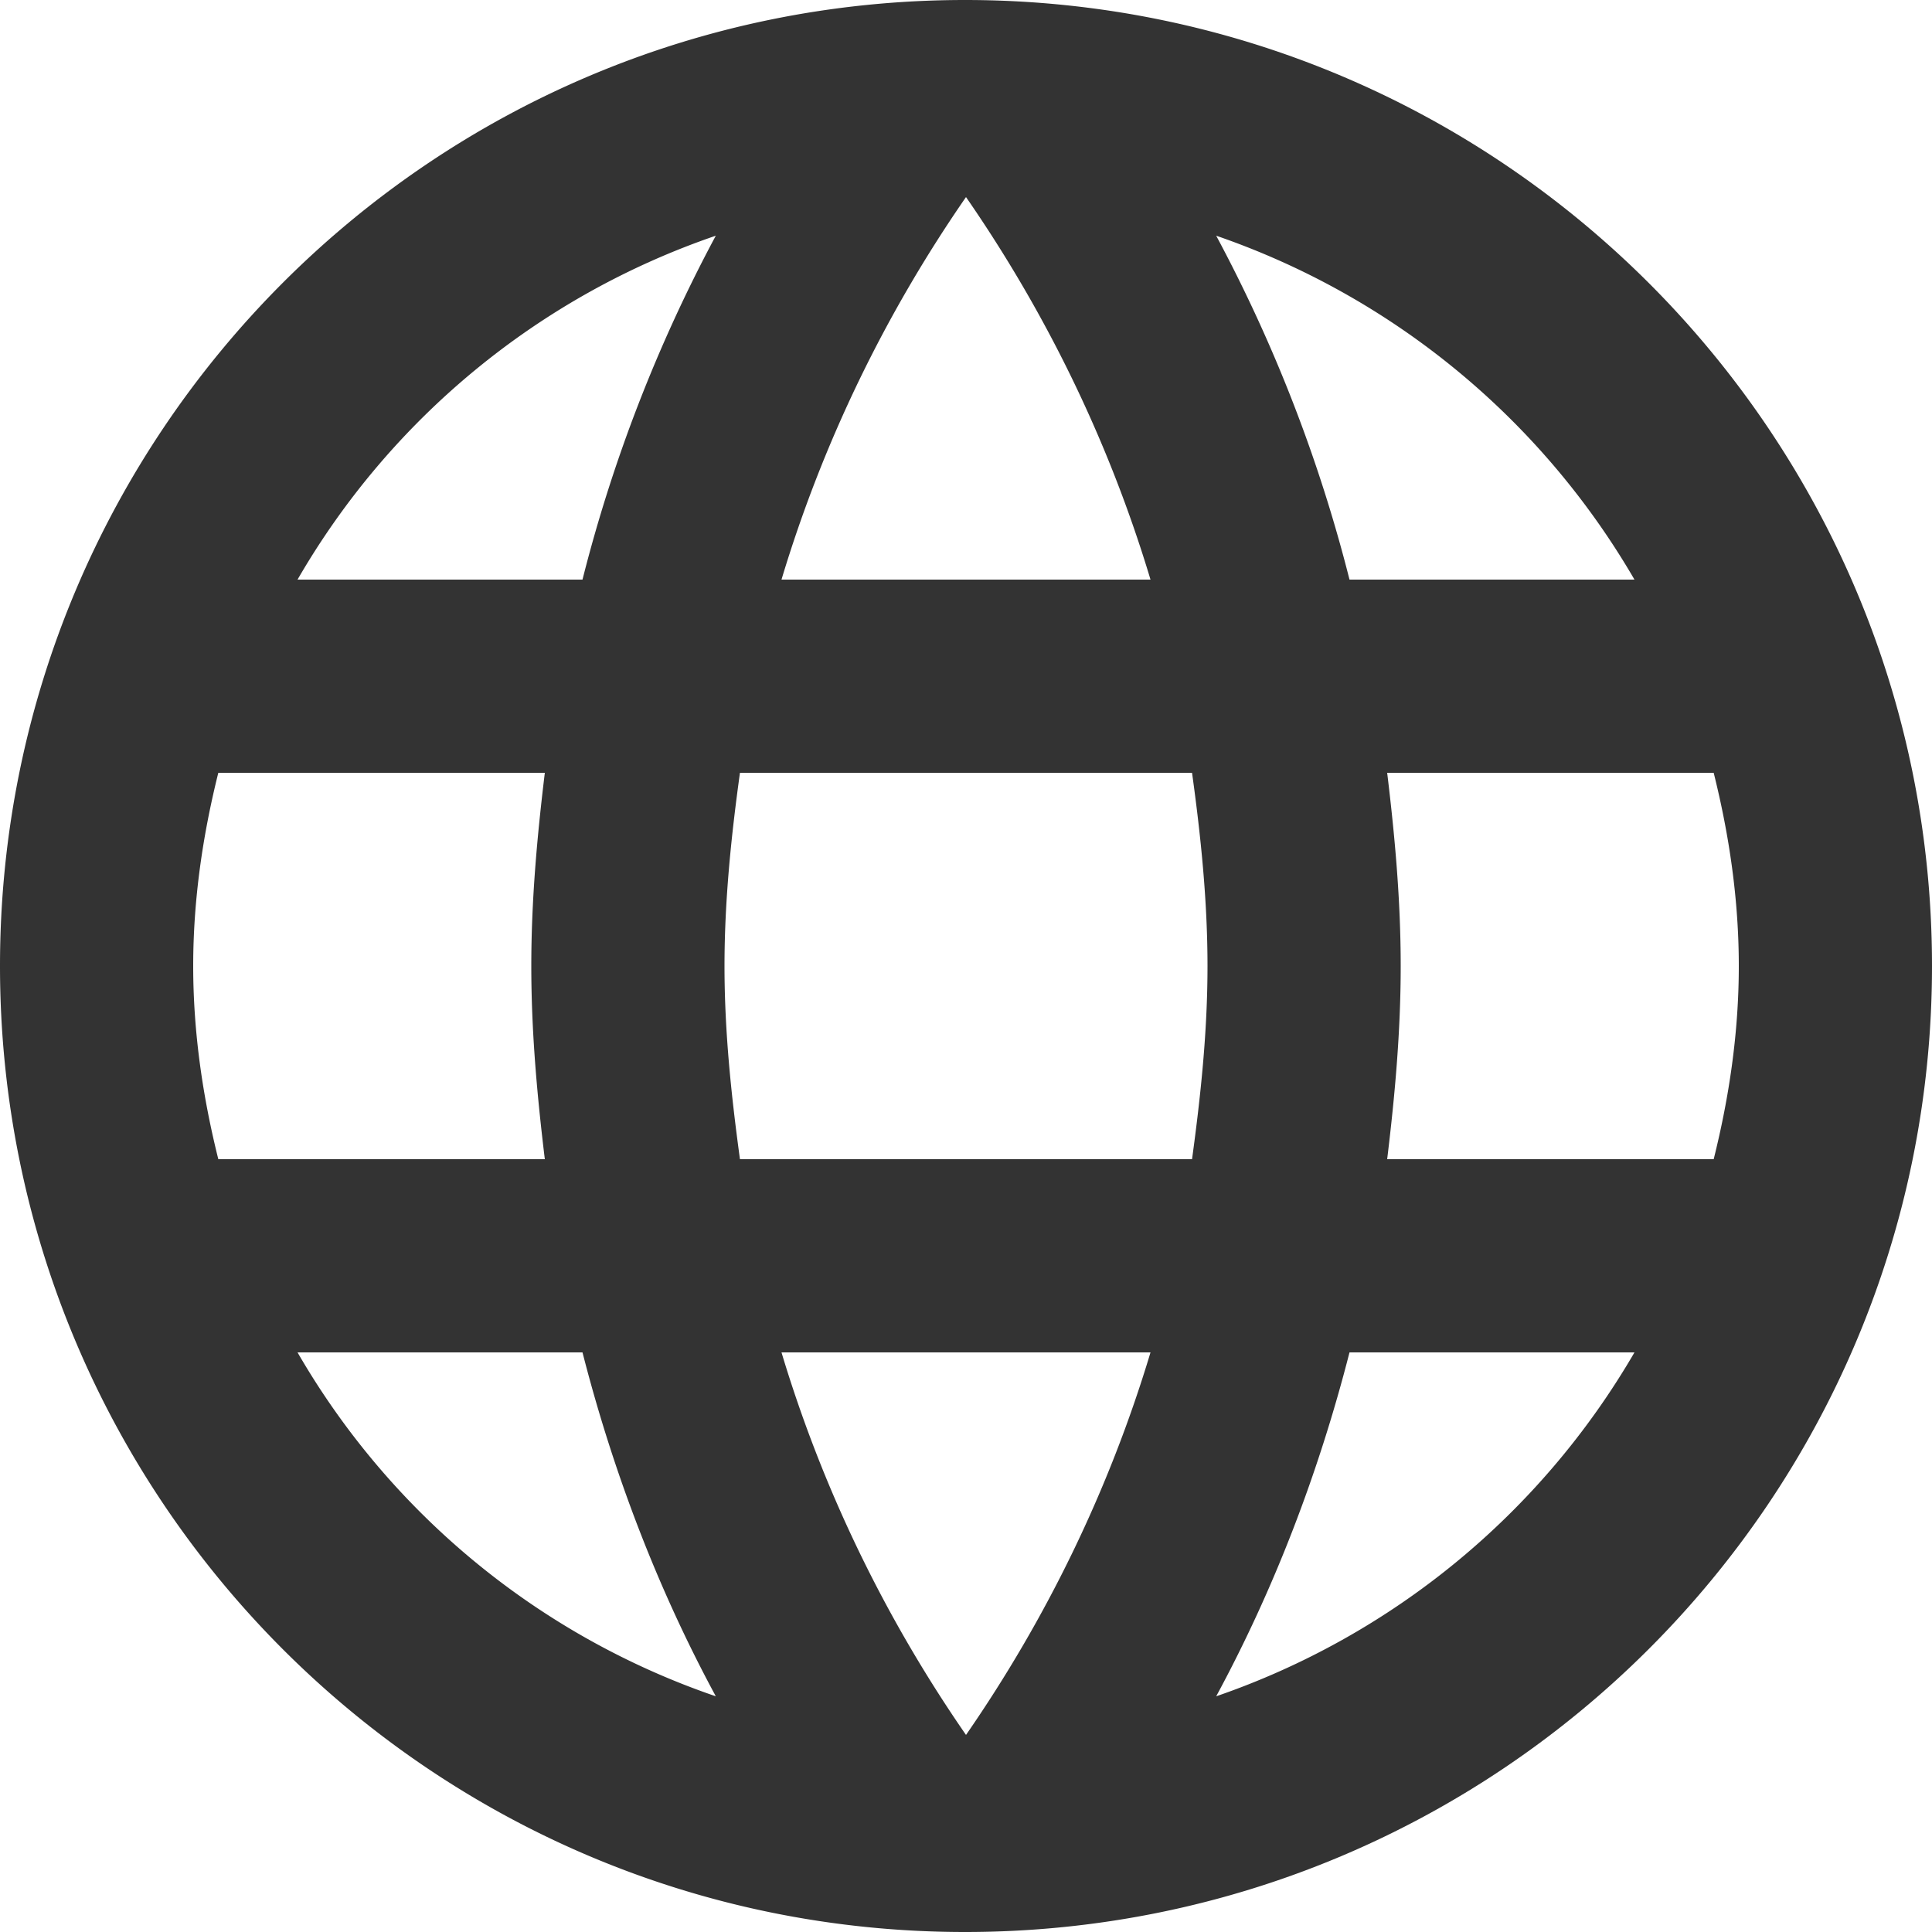 <?xml version="1.0" standalone="no"?><!DOCTYPE svg PUBLIC "-//W3C//DTD SVG 1.1//EN" "http://www.w3.org/Graphics/SVG/1.1/DTD/svg11.dtd"><svg t="1700815147937" class="icon" viewBox="0 0 1024 1024" version="1.1" xmlns="http://www.w3.org/2000/svg" p-id="5192" id="mx_n_1700815147938" width="18" height="18" xmlns:xlink="http://www.w3.org/1999/xlink"><path d="M511.488 0C228.864 0 0 229.376 0 512s228.864 512 511.488 512C794.624 1024 1024 794.624 1024 512S794.624 0 511.488 0z m354.816 307.2h-151.04a801.28 801.28 0 0 0-70.656-182.272A411.136 411.136 0 0 1 866.304 307.2zM512 104.448c42.496 61.44 75.776 129.536 97.792 202.752H414.208C436.224 233.984 469.504 165.888 512 104.448zM115.712 614.4C107.52 581.632 102.4 547.328 102.4 512s5.12-69.632 13.312-102.4h173.056c-4.096 33.792-7.168 67.584-7.168 102.4 0 34.816 3.072 68.608 7.168 102.4H115.712z m41.984 102.4h151.04c16.384 64 39.936 125.44 70.656 182.272A408.934 408.934 0 0 1 157.696 716.8z m151.04-409.6H157.696a408.934 408.934 0 0 1 221.696-182.272A801.28 801.28 0 0 0 308.736 307.2zM512 919.552c-42.496-61.44-75.776-129.536-97.792-202.752h195.584c-22.016 73.216-55.296 141.312-97.792 202.752zM631.808 614.4H392.192c-4.608-33.792-8.192-67.584-8.192-102.4 0-34.816 3.584-69.12 8.192-102.4h239.616c4.608 33.28 8.192 67.584 8.192 102.4 0 34.816-3.584 68.608-8.192 102.4z m12.8 284.672c30.72-56.832 54.272-118.272 70.656-182.272h151.04a411.136 411.136 0 0 1-221.696 182.272zM735.232 614.4c4.096-33.792 7.168-67.584 7.168-102.4 0-34.816-3.072-68.608-7.168-102.4h173.056c8.192 32.768 13.312 67.072 13.312 102.4s-5.12 69.632-13.312 102.4h-173.056z" fill="#333" p-id="5193"></path></svg>